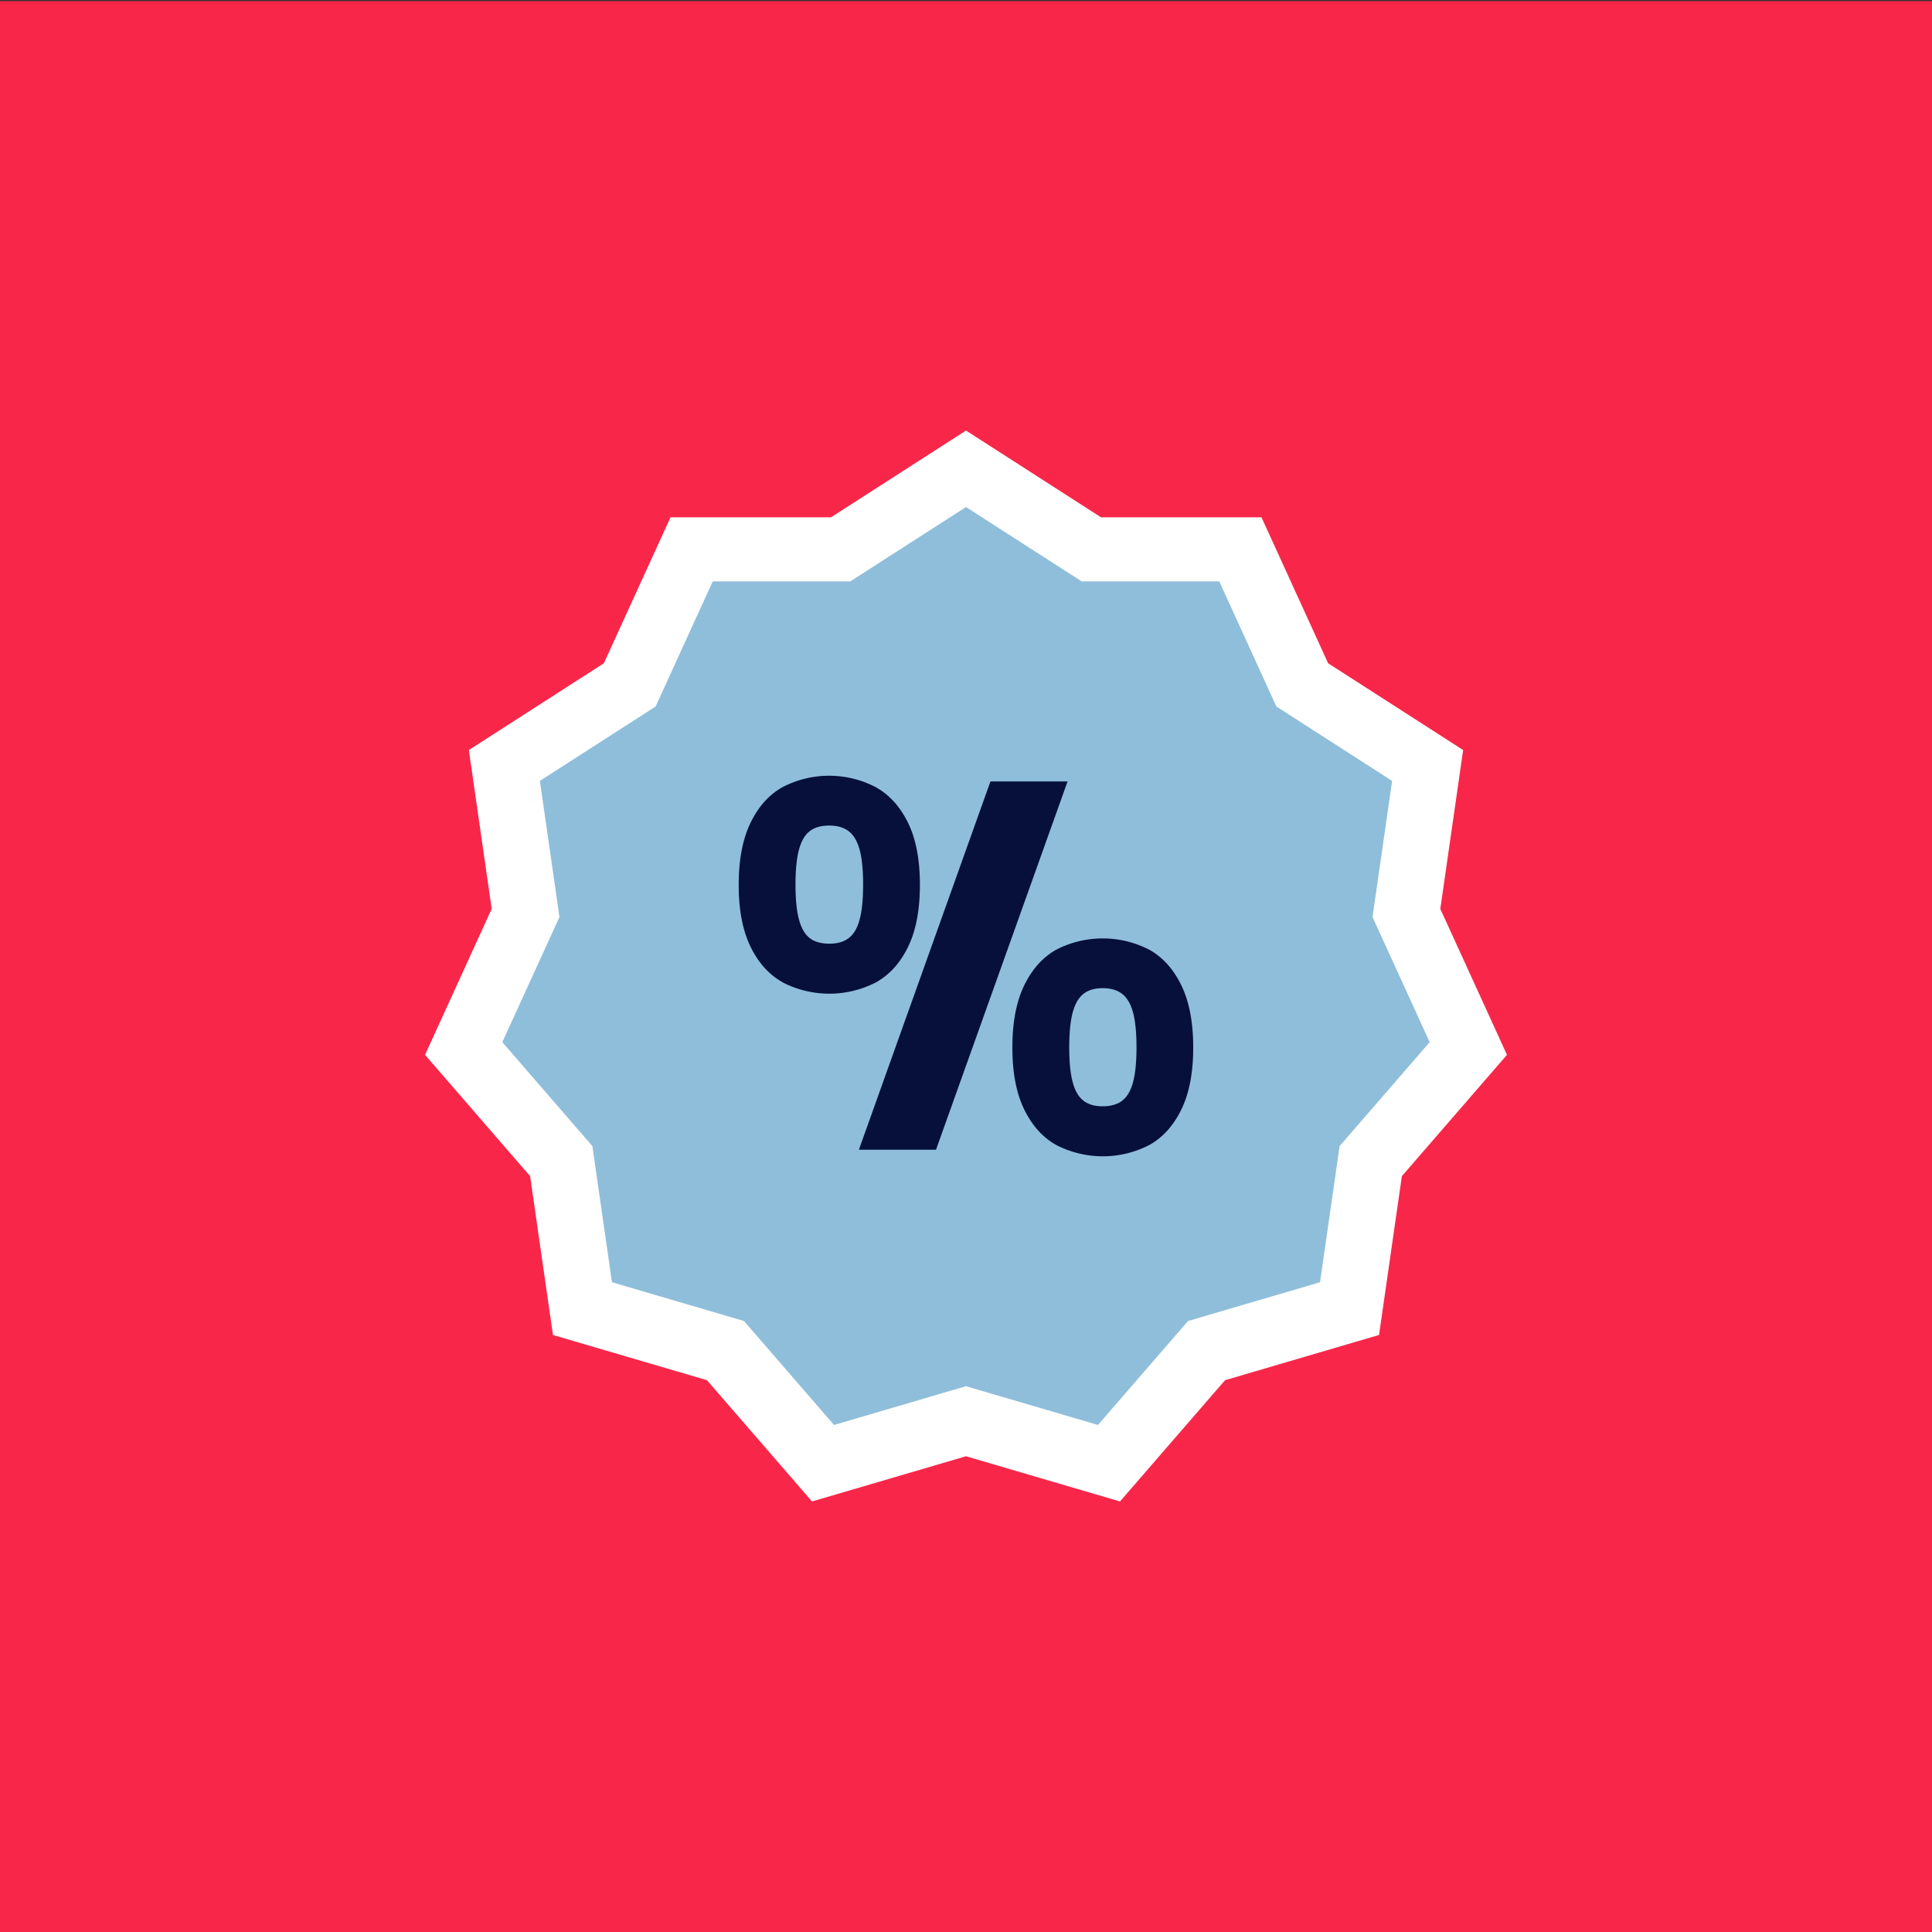 <svg xmlns="http://www.w3.org/2000/svg" viewBox="0 0 1000 1000"><rect x="0" y="0" width="1000" height="1000" fill="#333333" stroke="none"/><defs><style>.cls-1{fill:#f8274a;}.cls-2{fill:#fff;}.cls-3{fill:#8fbeda;}.cls-4{fill:#06103a;}</style></defs><g id="BG"><rect class="cls-1" y="0.58" width="1000" height="1000"/></g><g id="Layer_1" data-name="Layer 1"><polygon class="cls-2" points="500 222.85 569.88 267.76 652.94 267.76 687.44 343.31 757.32 388.22 745.5 470.43 780 545.99 725.61 608.76 713.79 690.98 634.09 714.38 579.7 777.15 500 753.75 420.3 777.15 365.91 714.38 286.21 690.98 274.39 608.76 220 545.99 254.5 470.43 242.68 388.22 312.56 343.31 347.06 267.76 430.13 267.76 500 222.85"/><polygon class="cls-3" points="500 262.44 559.89 300.93 631.09 300.93 660.66 365.69 720.56 404.19 710.42 474.66 740 539.42 693.38 593.22 683.25 663.69 614.93 683.75 568.31 737.56 500 717.5 431.69 737.56 385.07 683.75 316.75 663.69 306.62 593.22 260 539.42 289.57 474.66 279.44 404.19 339.34 365.69 368.91 300.93 440.11 300.93 500 262.44"/><path class="cls-4" d="M405.19,508.48q-10.53-5.82-16.68-18.39T382.35,458q0-19.54,6.16-32.2t16.68-18.46a52.3,52.3,0,0,1,48.05.07q10.59,5.88,16.75,18.46T476.14,458q0,19.55-6.15,32.13t-16.68,18.39a52.72,52.72,0,0,1-48.12,0Zm34.18-23q3.83-2.94,5.6-9.64t1.78-18.05q0-11.2-1.78-17.84t-5.6-9.64q-3.84-3-10.12-3-6.44,0-10.19,2.94t-5.53,9.57q-1.78,6.65-1.78,18t1.78,18.05q1.77,6.7,5.53,9.64t10.19,2.94Q435.54,488.45,439.37,485.51Zm73.28-81h39.92L484.48,595.09H444.56Zm34.11,188.2q-10.46-5.82-16.61-18.39T524,542.18q0-19.56,6.16-32.2t16.61-18.46a52.58,52.58,0,0,1,48,0q10.53,5.82,16.68,18.46t6.16,32.2q0,19.55-6.16,32.13T594.81,592.7a52.58,52.58,0,0,1-48,0Zm34.11-23q3.82-2.94,5.6-9.57t1.78-18q0-11.35-1.78-18t-5.6-9.64q-3.82-3-10.12-3t-10,3q-3.75,3-5.53,9.64t-1.78,18q0,11.34,1.78,18t5.53,9.57q3.76,2.94,10,2.94T580.87,569.73Z"/></g></svg>